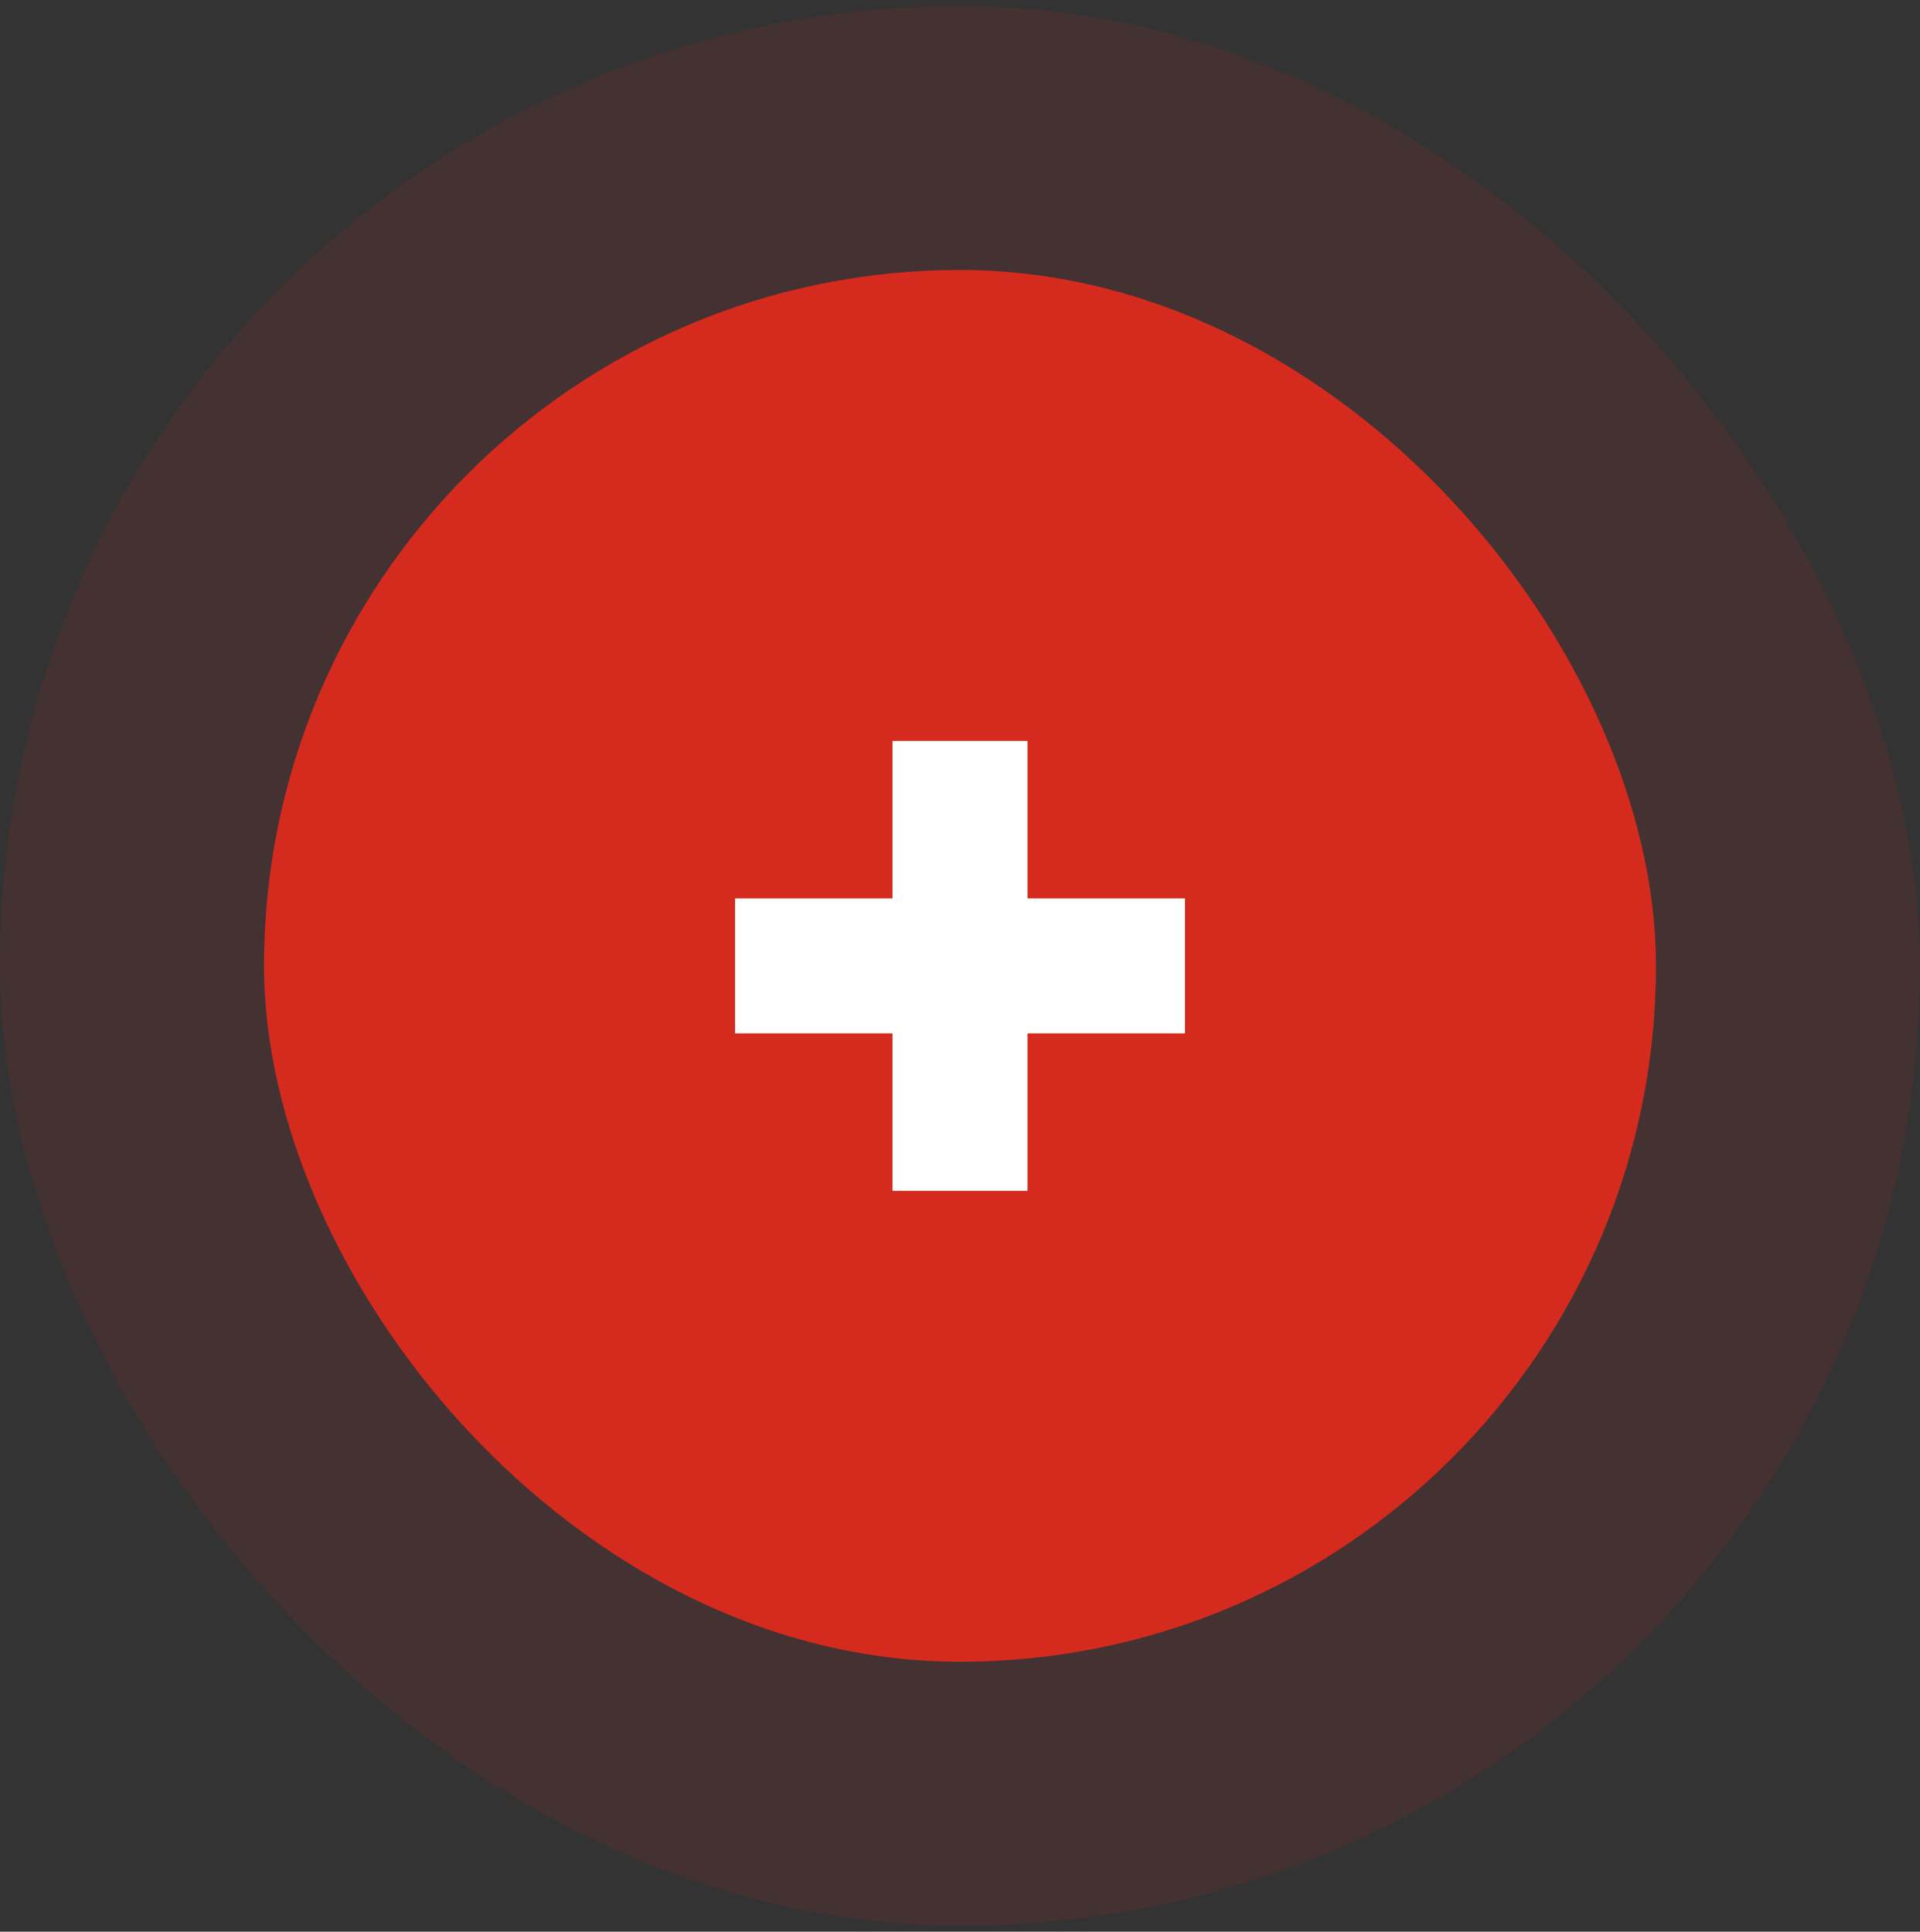 <?xml version="1.0" encoding="UTF-8"?>
<svg xmlns="http://www.w3.org/2000/svg" width="160" height="161" viewBox="0 0 160 161" fill="none">
  <rect x="0" y="0" width="160" height="161" fill="#333333" stroke="none"/>
  <rect y="0.5" width="160" height="160" rx="80" fill="#E41E20" fill-opacity="0.1"></rect>
  <g clip-path="url(#clip0_8666_106114)">
    <path fill-rule="evenodd" clip-rule="evenodd" d="M22 22.5H138V138.5H22V22.5Z" fill="#D52B1E"></path>
    <path fill-rule="evenodd" clip-rule="evenodd" d="M61.25 74.875H98.75V86.125H61.25V74.875Z" fill="white"></path>
    <path fill-rule="evenodd" clip-rule="evenodd" d="M74.375 61.75H85.625V99.25H74.375V61.75Z" fill="white"></path>
  </g>
  <defs>
    <clipPath id="clip0_8666_106114">
      <rect x="22" y="22.5" width="116" height="116" rx="58" fill="white"></rect>
    </clipPath>
  </defs>
</svg>

